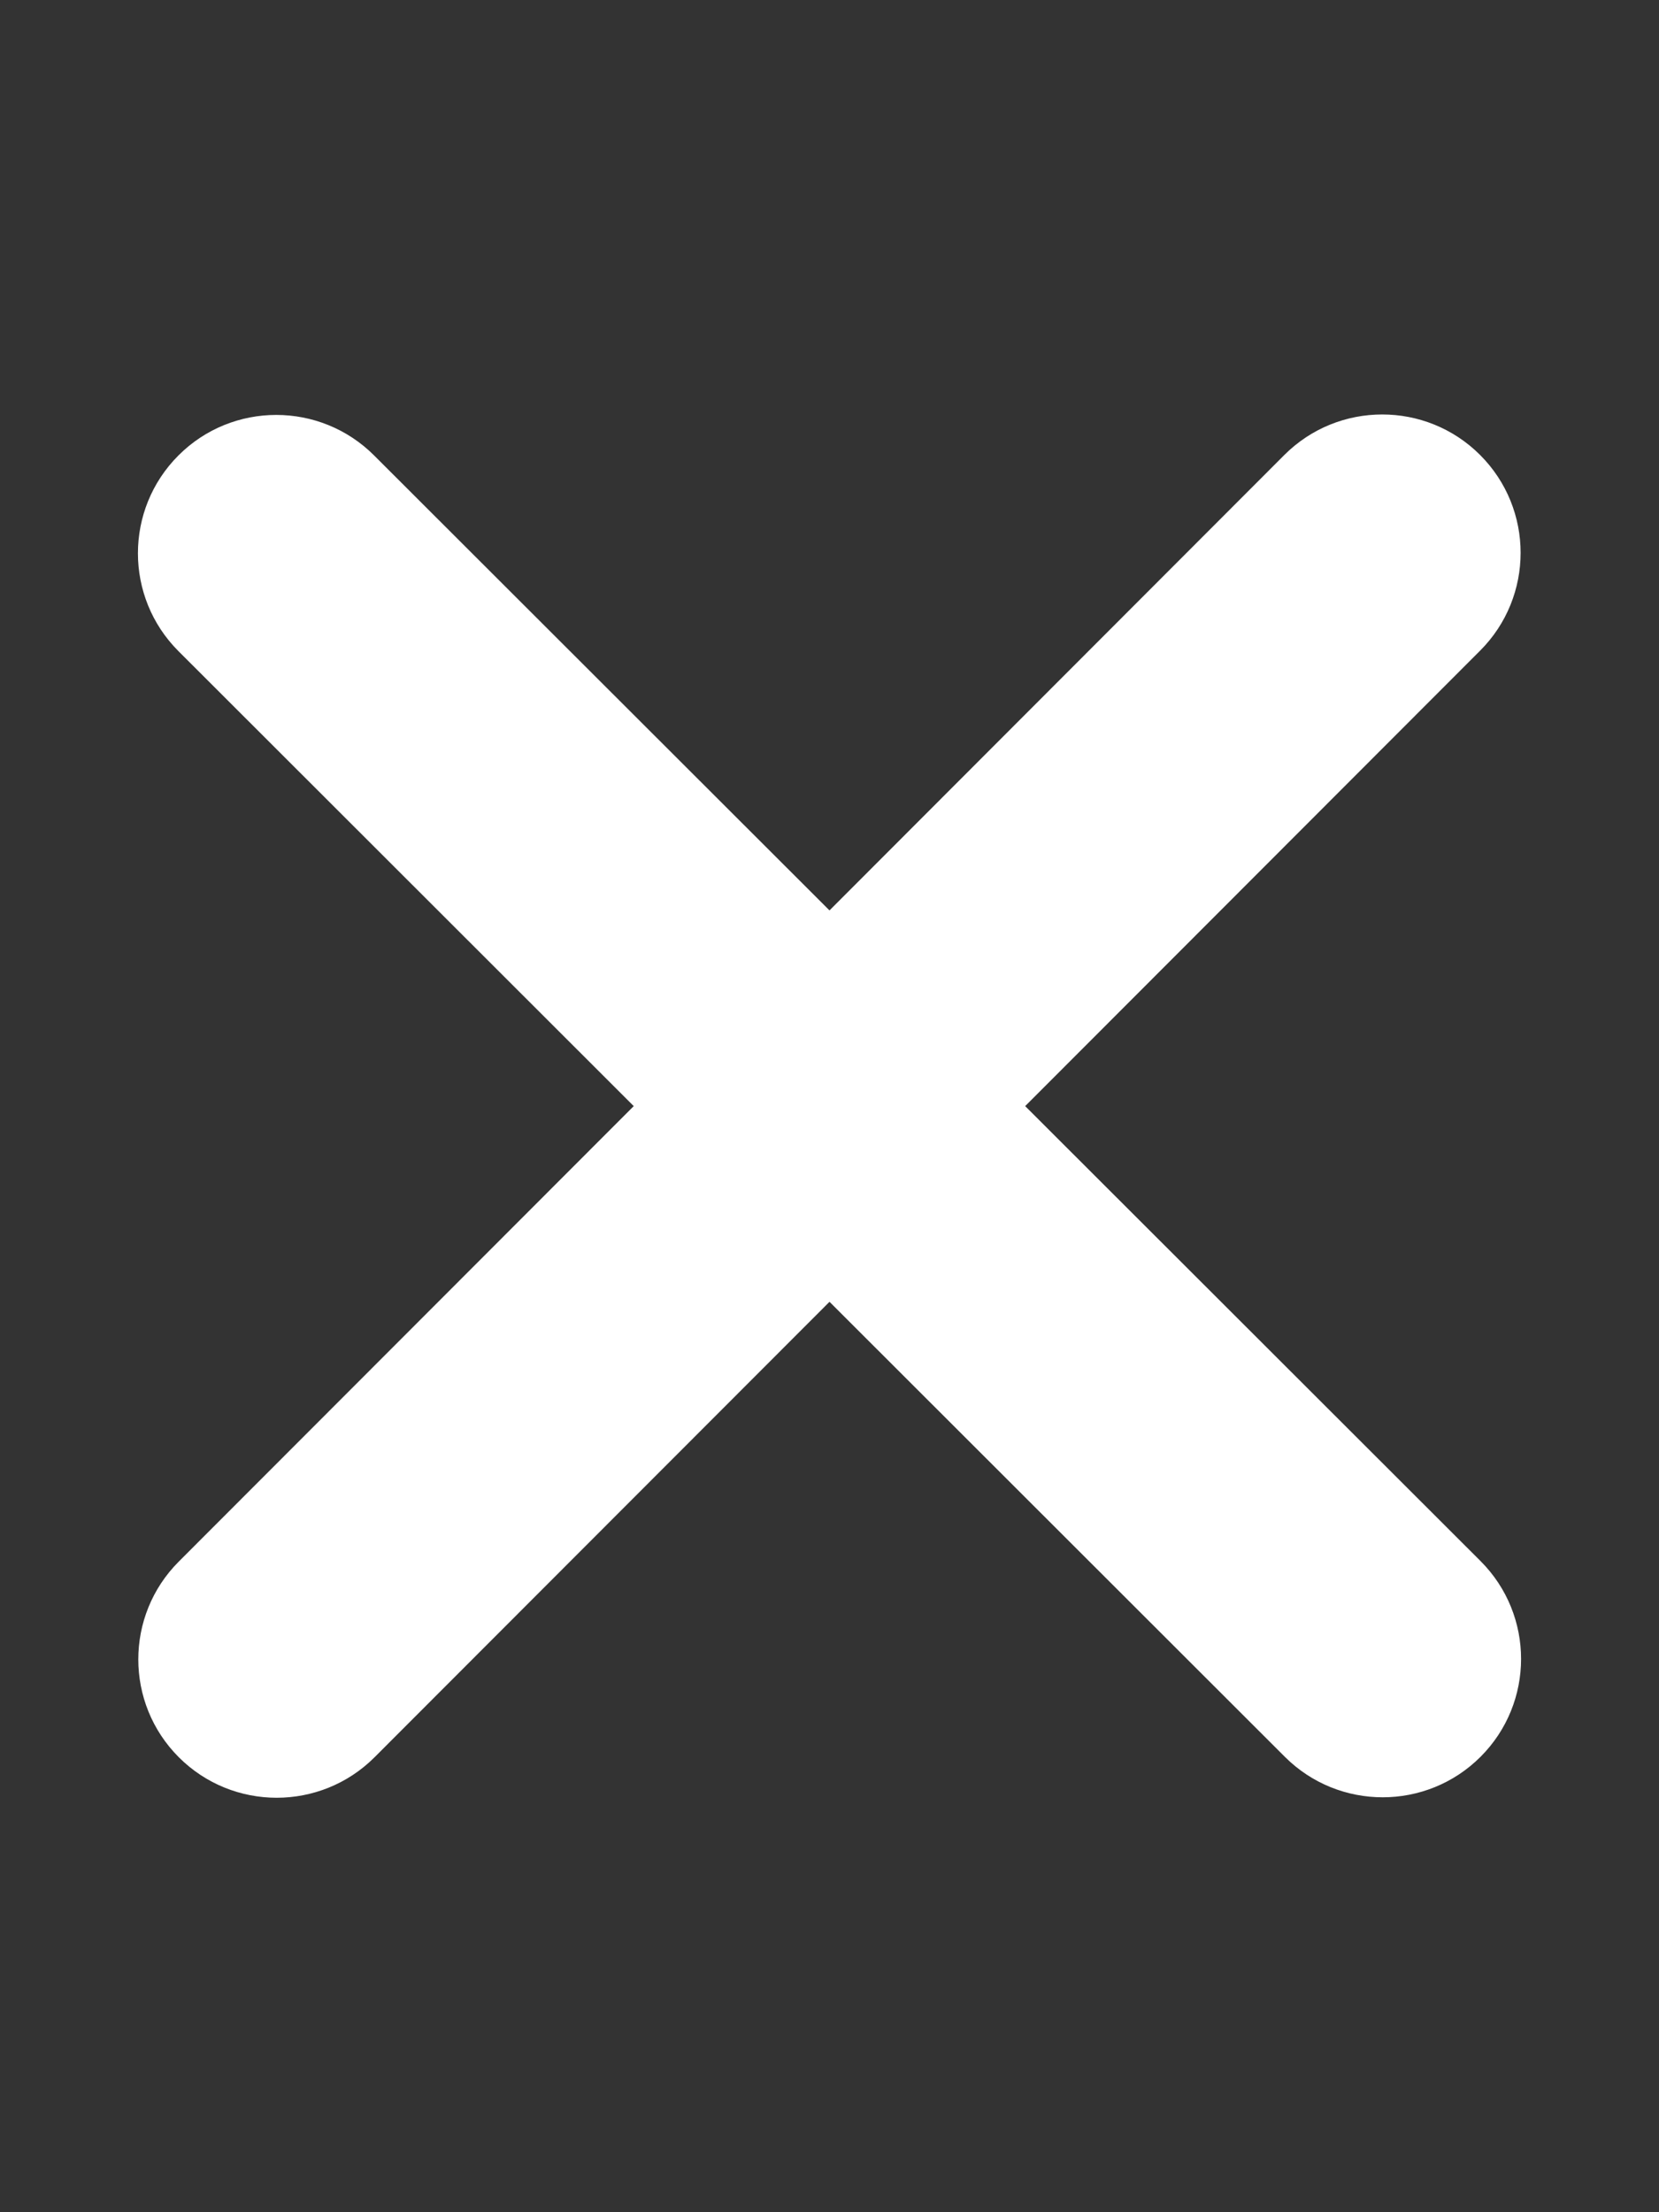 <svg width="18" height="24" viewBox="0 0 18 24" fill="none" xmlns="http://www.w3.org/2000/svg">
<rect x="0" y="0" width="18" height="24" fill="#333333" stroke="none"/>
<path d="M16.059 7.059C16.645 6.473 16.645 5.522 16.059 4.936C15.473 4.35 14.521 4.35 13.935 4.936L9 9.877L4.059 4.941C3.473 4.355 2.521 4.355 1.936 4.941C1.35 5.527 1.35 6.478 1.936 7.064L6.876 12L1.94 16.941C1.354 17.527 1.354 18.478 1.94 19.064C2.526 19.65 3.478 19.65 4.064 19.064L9 14.123L13.94 19.059C14.526 19.645 15.478 19.645 16.064 19.059C16.65 18.473 16.65 17.522 16.064 16.936L11.123 12L16.059 7.059Z" fill="white"/>
</svg>

